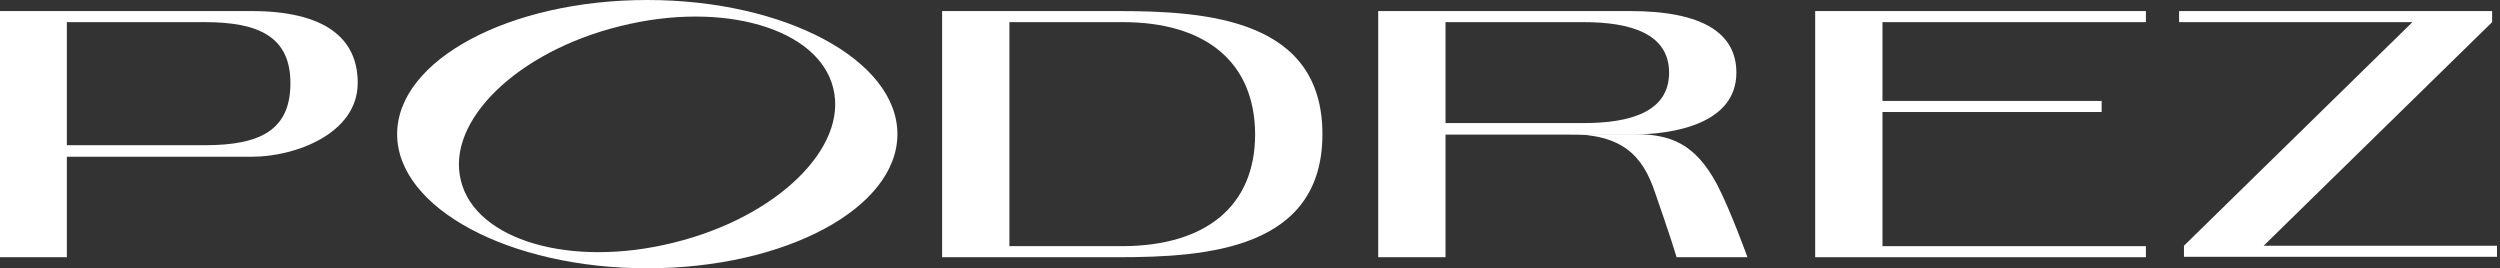 <?xml version="1.0" encoding="UTF-8"?> <svg xmlns="http://www.w3.org/2000/svg" width="205" height="22" viewBox="0 0 205 22" fill="none"><rect x="0" y="0" width="205" height="22" fill="#333333" stroke="none"/><g clip-path="url(#clip0_24_1556)"><path d="M5.482 21.092V12.851H20.693C24.142 12.851 29.333 11 29.333 6.789C29.333 3.086 26.574 0.907 20.62 0.907H0V21.092H5.482ZM5.482 1.815H16.809C21.274 1.815 23.815 3.049 23.815 6.825C23.815 10.637 21.383 11.907 16.809 11.907H5.482V1.815Z" fill="white"></path><path d="M148.845 0.907V21.092H175.964V20.185H154.363V9.185H172.334V8.277H154.363V1.815H175.964V0.907H148.845Z" fill="white"></path><path fill-rule="evenodd" clip-rule="evenodd" d="M73.588 11C73.588 17.063 64.403 22 53.077 22C41.75 22 32.565 17.063 32.565 11C32.565 4.937 41.75 0 53.077 0C64.403 0 73.588 4.937 73.588 11ZM68.324 7.224C69.559 12.125 63.677 17.825 55.255 19.894C46.833 22 38.991 19.713 37.793 14.812C36.559 9.911 42.44 4.211 50.862 2.142C59.285 0.036 67.126 2.323 68.324 7.224Z" fill="white"></path><path d="M118.532 21.092V11.036H133.743C137.228 11.036 142.383 10.165 142.383 5.954C142.383 2.723 139.624 0.907 133.67 0.907H113.013V21.092H118.532ZM118.532 1.815H129.858C133.634 1.815 136.865 2.723 136.865 5.954C136.865 9.185 133.67 10.092 129.858 10.092H118.532V1.815Z" fill="white"></path><path fill-rule="evenodd" clip-rule="evenodd" d="M135.703 15.755C134.687 12.742 133.017 11 128.624 11H133.997C136.938 11 138.971 11.726 140.786 15.102C141.875 17.171 143.291 21.092 143.291 21.092H137.482C136.938 19.277 135.921 16.409 135.703 15.755Z" fill="white"></path><path fill-rule="evenodd" clip-rule="evenodd" d="M178.651 0.907H204.354V1.815L185.621 20.148H204.753V21.056H179.086V20.148L197.819 1.815H178.687V0.907H178.651Z" fill="white"></path><path fill-rule="evenodd" clip-rule="evenodd" d="M91.703 0.907H77.254V21.092H91.703C99.036 21.092 108.439 20.402 108.439 11C108.439 1.597 99.036 0.907 91.703 0.907ZM102.921 11C102.884 5.046 98.818 1.815 92.066 1.815H82.772V20.185H92.102C98.818 20.148 102.921 16.954 102.921 11Z" fill="white"></path></g><defs><clipPath id="clip0_24_1556"><rect width="205" height="22" fill="white"></rect></clipPath></defs></svg> 